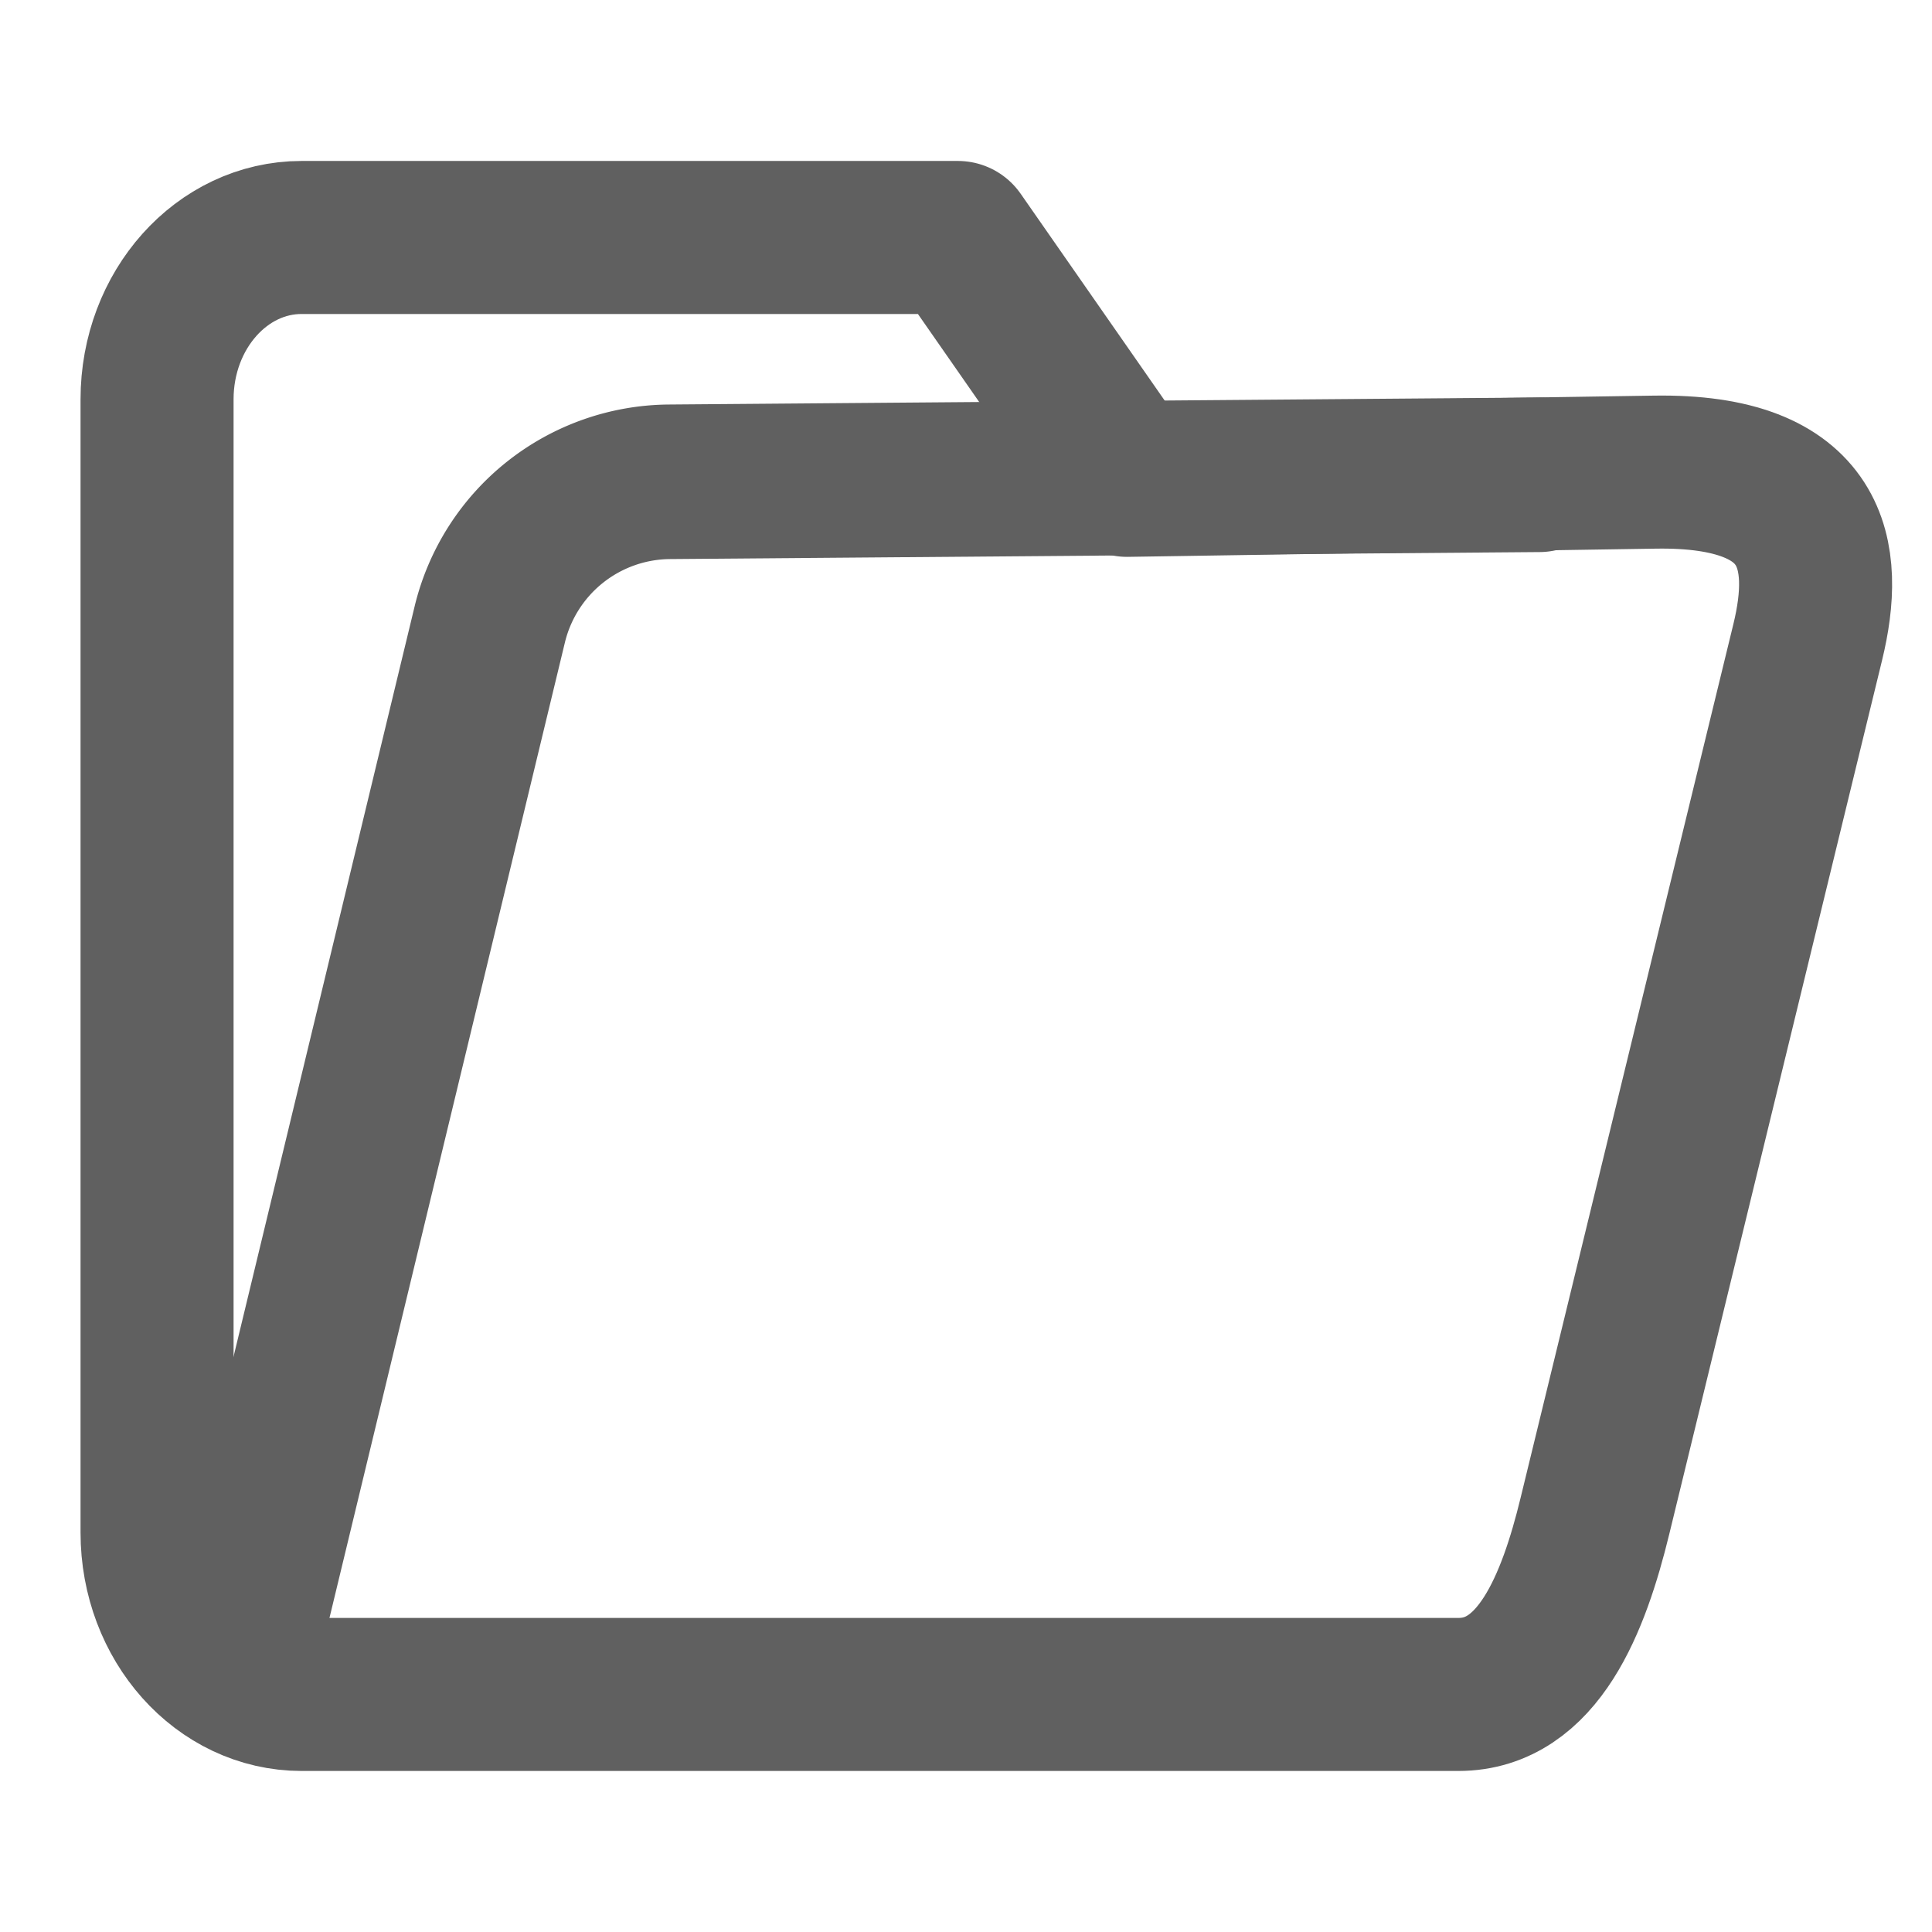 <?xml version="1.0" encoding="UTF-8" standalone="no"?>
<svg
   width="20"
   height="20"
   viewBox="0 0 24 24"
   fill="none"
   stroke="#606060"
   stroke-width="2"
   stroke-linecap="round"
   stroke-linejoin="round"
   class="feather feather-folder"
   version="1.1"
   id="svg16"
   sodipodi:docname="folder-open.svg"
   inkscape:version="1.2.1 (9c6d41e, 2022-07-14)"
   xmlns:inkscape="http://www.inkscape.org/namespaces/inkscape"
   xmlns:sodipodi="http://sodipodi.sourceforge.net/DTD/sodipodi-0.dtd"
   xmlns="http://www.w3.org/2000/svg"
   xmlns:svg="http://www.w3.org/2000/svg">
  <defs
     id="defs20">
    <inkscape:path-effect
       effect="fillet_chamfer"
       id="path-effect2548"
       is_visible="true"
       lpeversion="1"
       nodesatellites_param="F,0,0,1,0,0,0,1 @ F,0,0,1,0,1.808,0,1 @ F,0,0,1,0,0,0,1"
       unit="px"
       method="auto"
       mode="F"
       radius="0"
       chamfer_steps="1"
       flexible="false"
       use_knot_distance="true"
       apply_no_radius="true"
       apply_with_radius="true"
       only_selected="false"
       hide_knots="false" />
  </defs>
  <sodipodi:namedview
     id="namedview18"
     pagecolor="#ffffff"
     bordercolor="#000000"
     borderopacity="0.25"
     inkscape:showpageshadow="2"
     inkscape:pageopacity="0.0"
     inkscape:pagecheckerboard="0"
     inkscape:deskcolor="#d1d1d1"
     showgrid="false"
     inkscape:zoom="11.8"
     inkscape:cx="-3.4745763"
     inkscape:cy="13.135593"
     inkscape:window-width="1581"
     inkscape:window-height="942"
     inkscape:window-x="1199"
     inkscape:window-y="327"
     inkscape:window-maximized="0"
     inkscape:current-layer="svg16" />
  <path
     d="m 19.812,18.835 c -0.263,1.079 -0.703,2.214 -1.695,2.214 H 3.747 c -0.992,0 -1.796,-0.9 -1.796,-2.011 V 4.961 c 0,-1.111 0.804,-2.011 1.796,-2.011 h 8.152 l 2.101,3.017 6.558,-0.102 c 2.009,-0.031 2.161,1.034 1.898,2.113 z"
     id="path14"
     style="stroke-width:1.901"
     sodipodi:nodetypes="ssssssccsss" />
  <path
     style="fill:none;stroke-width:1.92;stroke-linejoin:round;stroke-dasharray:none"
     d="M 2.949,20.746 6.084,7.757 A 2.315,2.315 141.554 0 1 8.316,5.985 L 19.119,5.898"
     id="path417"
     sodipodi:nodetypes="ccc"
     inkscape:path-effect="#path-effect2548"
     inkscape:original-d="M 2.9491525,20.745763 6.5084747,5.9999997 19.118644,5.8983052" />
</svg>
